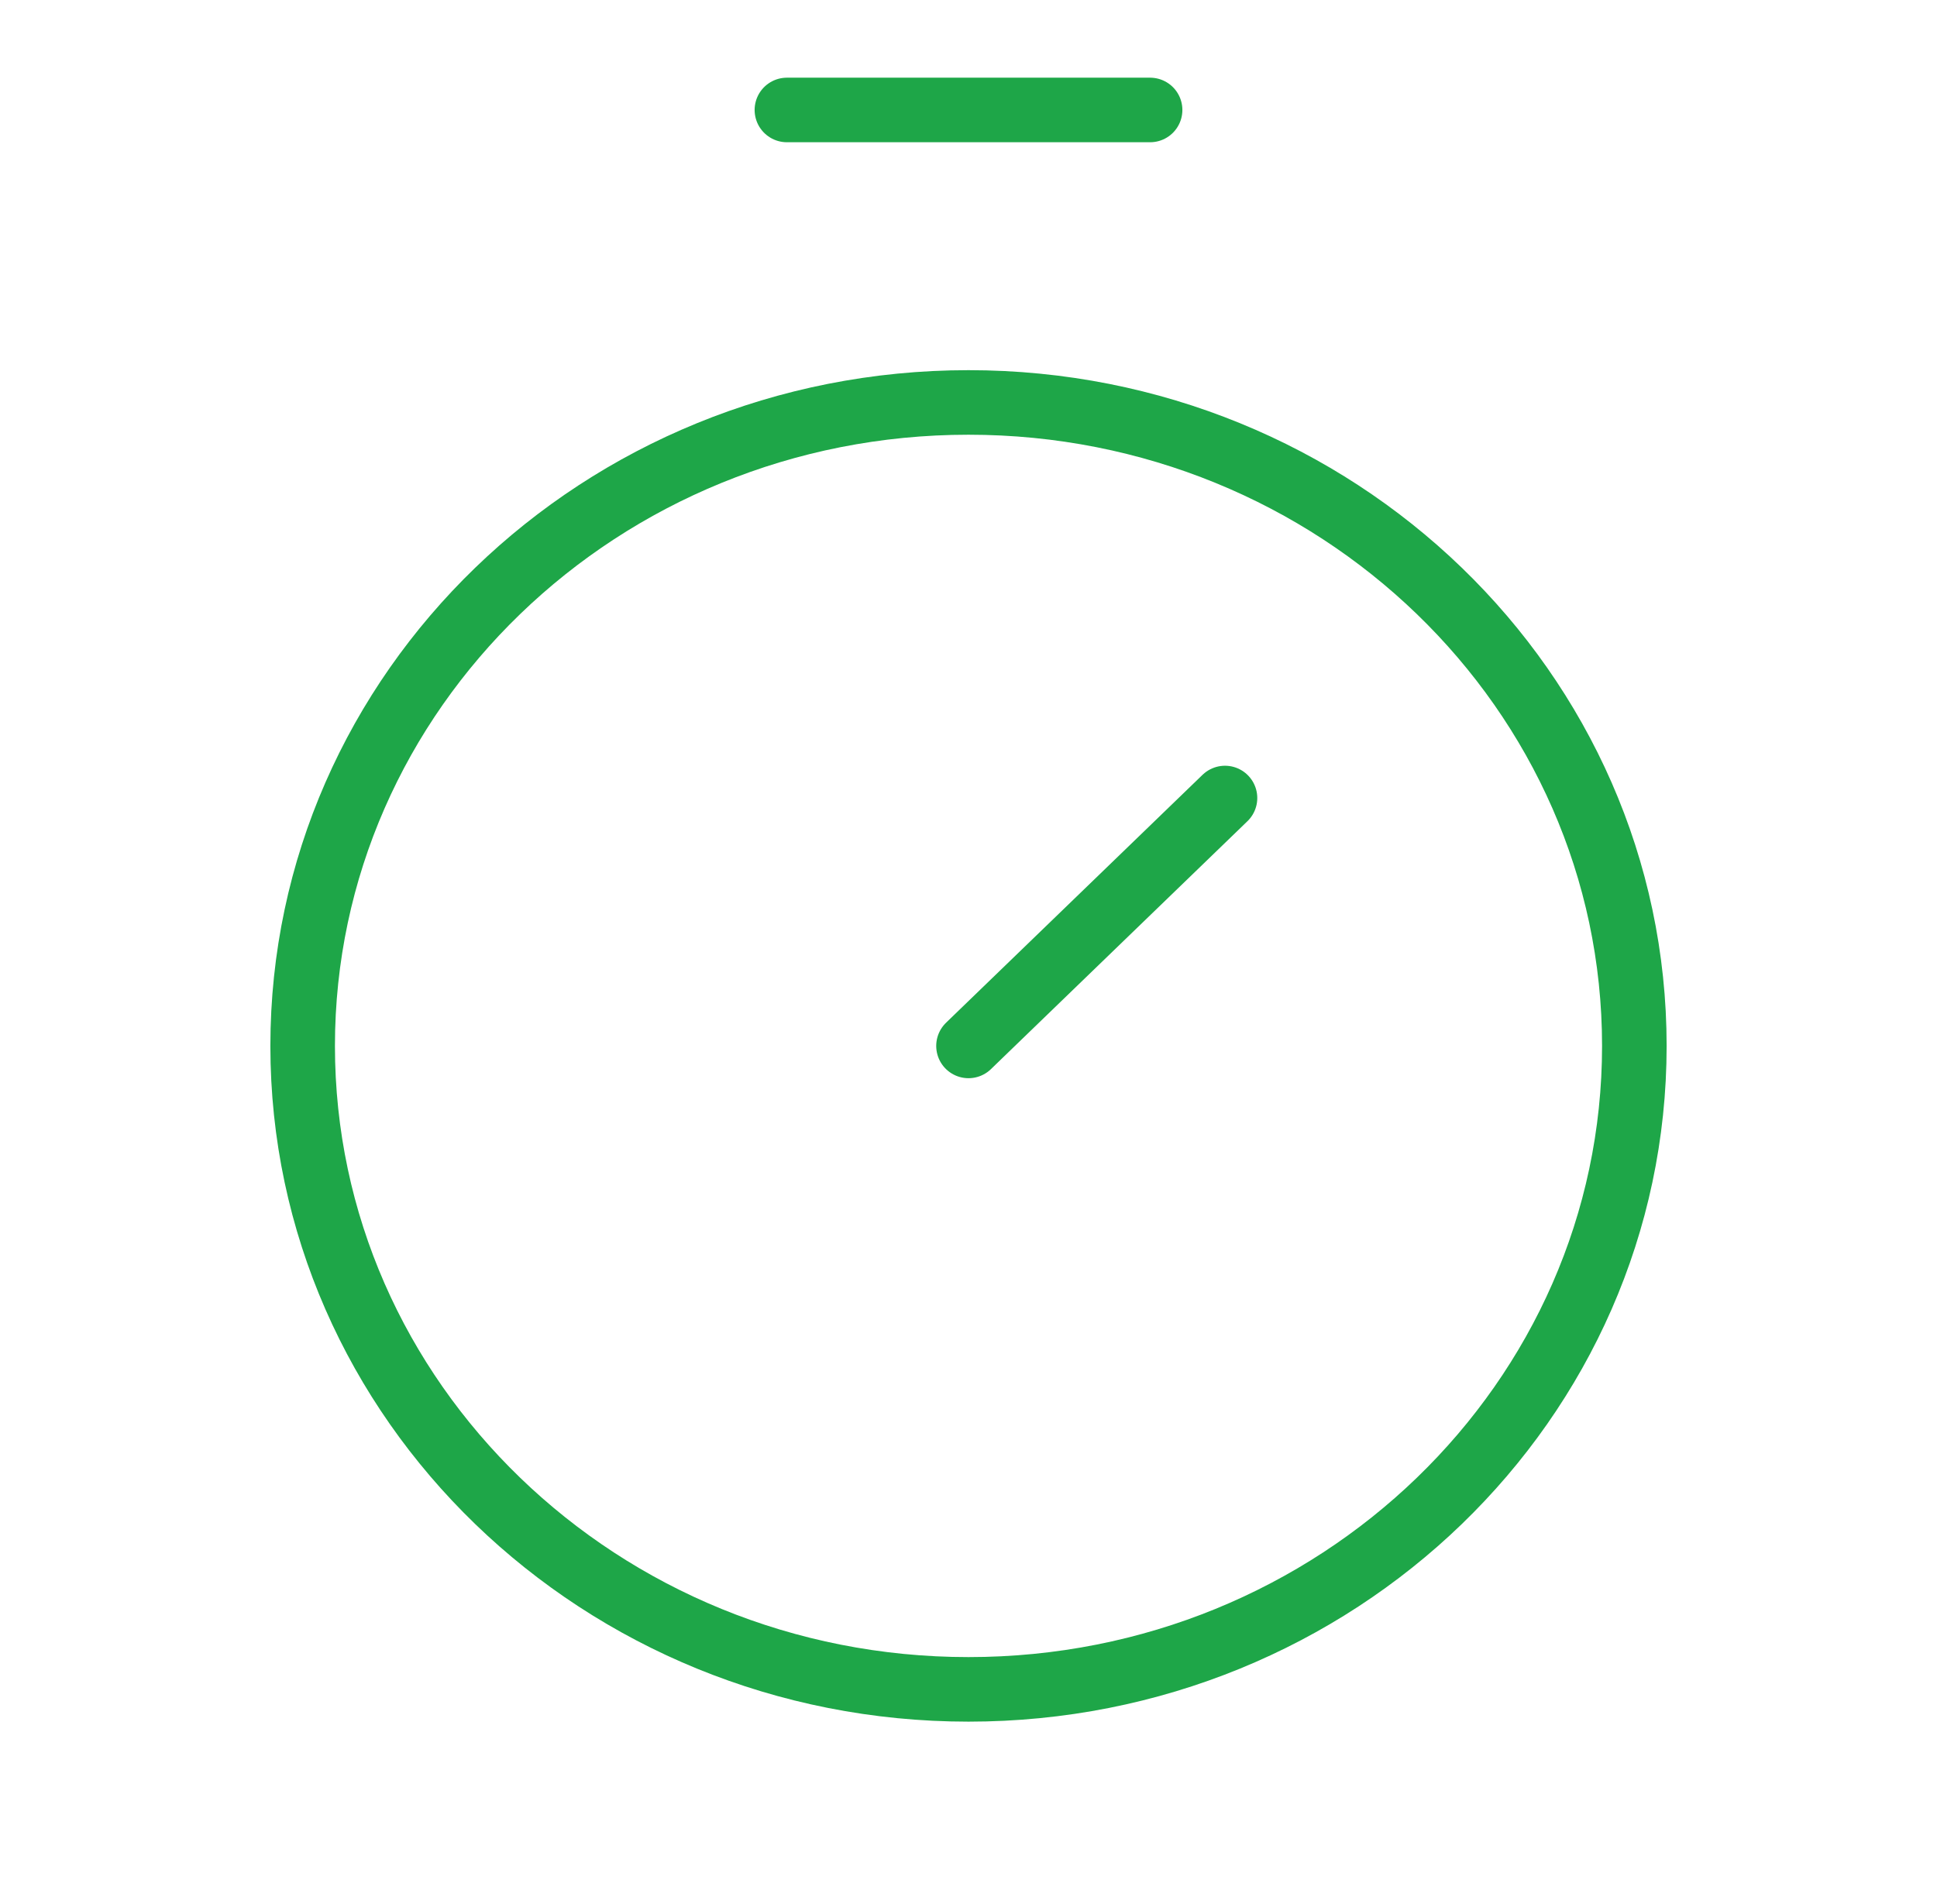<?xml version="1.0" encoding="UTF-8"?> <svg xmlns="http://www.w3.org/2000/svg" width="60" height="59" viewBox="0 0 60 59" fill="none"> <path d="M30 52.342C41.391 52.342 50.625 43.416 50.625 32.406C50.625 21.395 41.391 12.469 30 12.469C18.609 12.469 9.375 21.395 9.375 32.406C9.375 43.416 18.609 52.342 30 52.342Z" stroke="#1EA648" stroke-width="2" stroke-linecap="round" stroke-linejoin="round"></path> <path d="M30 32.406L37.945 24.725" stroke="#1EA648" stroke-width="2" stroke-linecap="round" stroke-linejoin="round"></path> <path d="M24.375 3.407H35.625" stroke="#1EA648" stroke-width="2" stroke-linecap="round" stroke-linejoin="round"></path> </svg> 